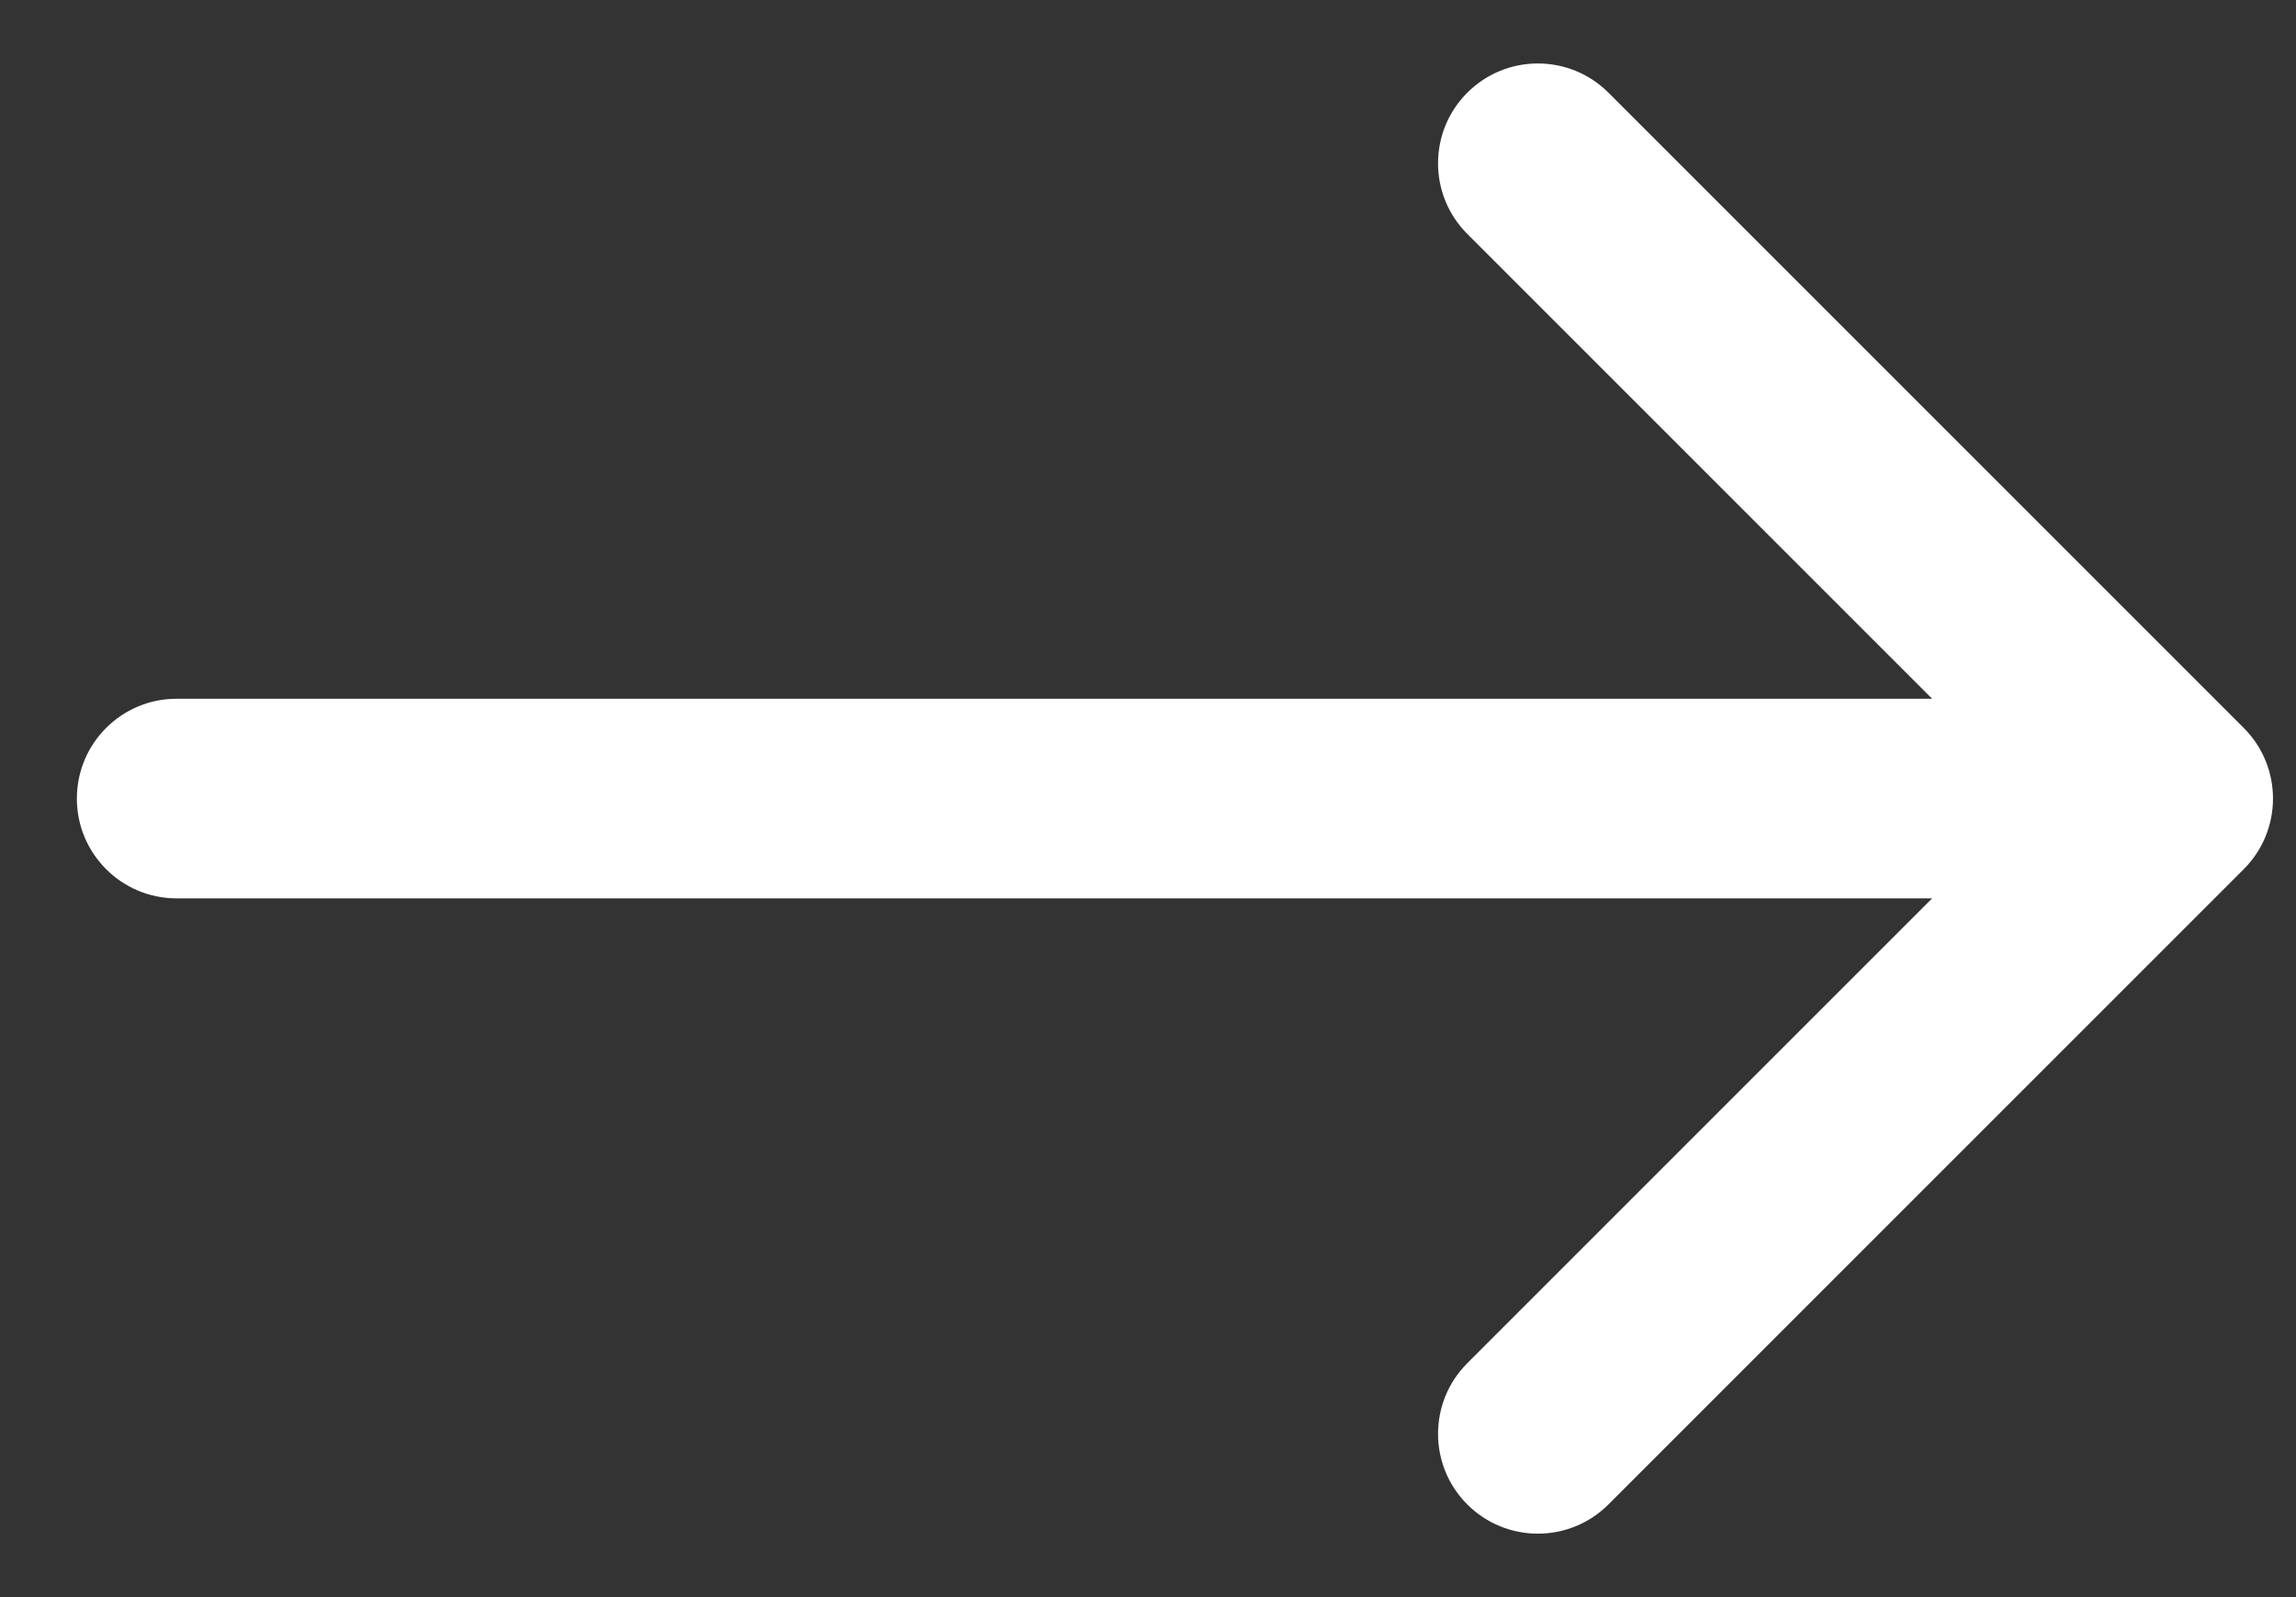 <?xml version="1.0" encoding="UTF-8"?> <svg xmlns="http://www.w3.org/2000/svg" width="23" height="16" viewBox="0 0 23 16" fill="none"><rect x="0" y="0" width="23" height="16" fill="#333333" stroke="none"/> <path d="M1.77 7C1.217 7 0.77 7.448 0.77 8C0.77 8.552 1.217 9 1.77 9V7ZM22.477 8.707C22.867 8.317 22.867 7.683 22.477 7.293L16.113 0.929C15.722 0.538 15.089 0.538 14.698 0.929C14.308 1.319 14.308 1.953 14.698 2.343L20.355 8L14.698 13.657C14.308 14.047 14.308 14.681 14.698 15.071C15.089 15.462 15.722 15.462 16.113 15.071L22.477 8.707ZM1.77 9H21.77V7H1.77V9Z" fill="white"></path> </svg> 